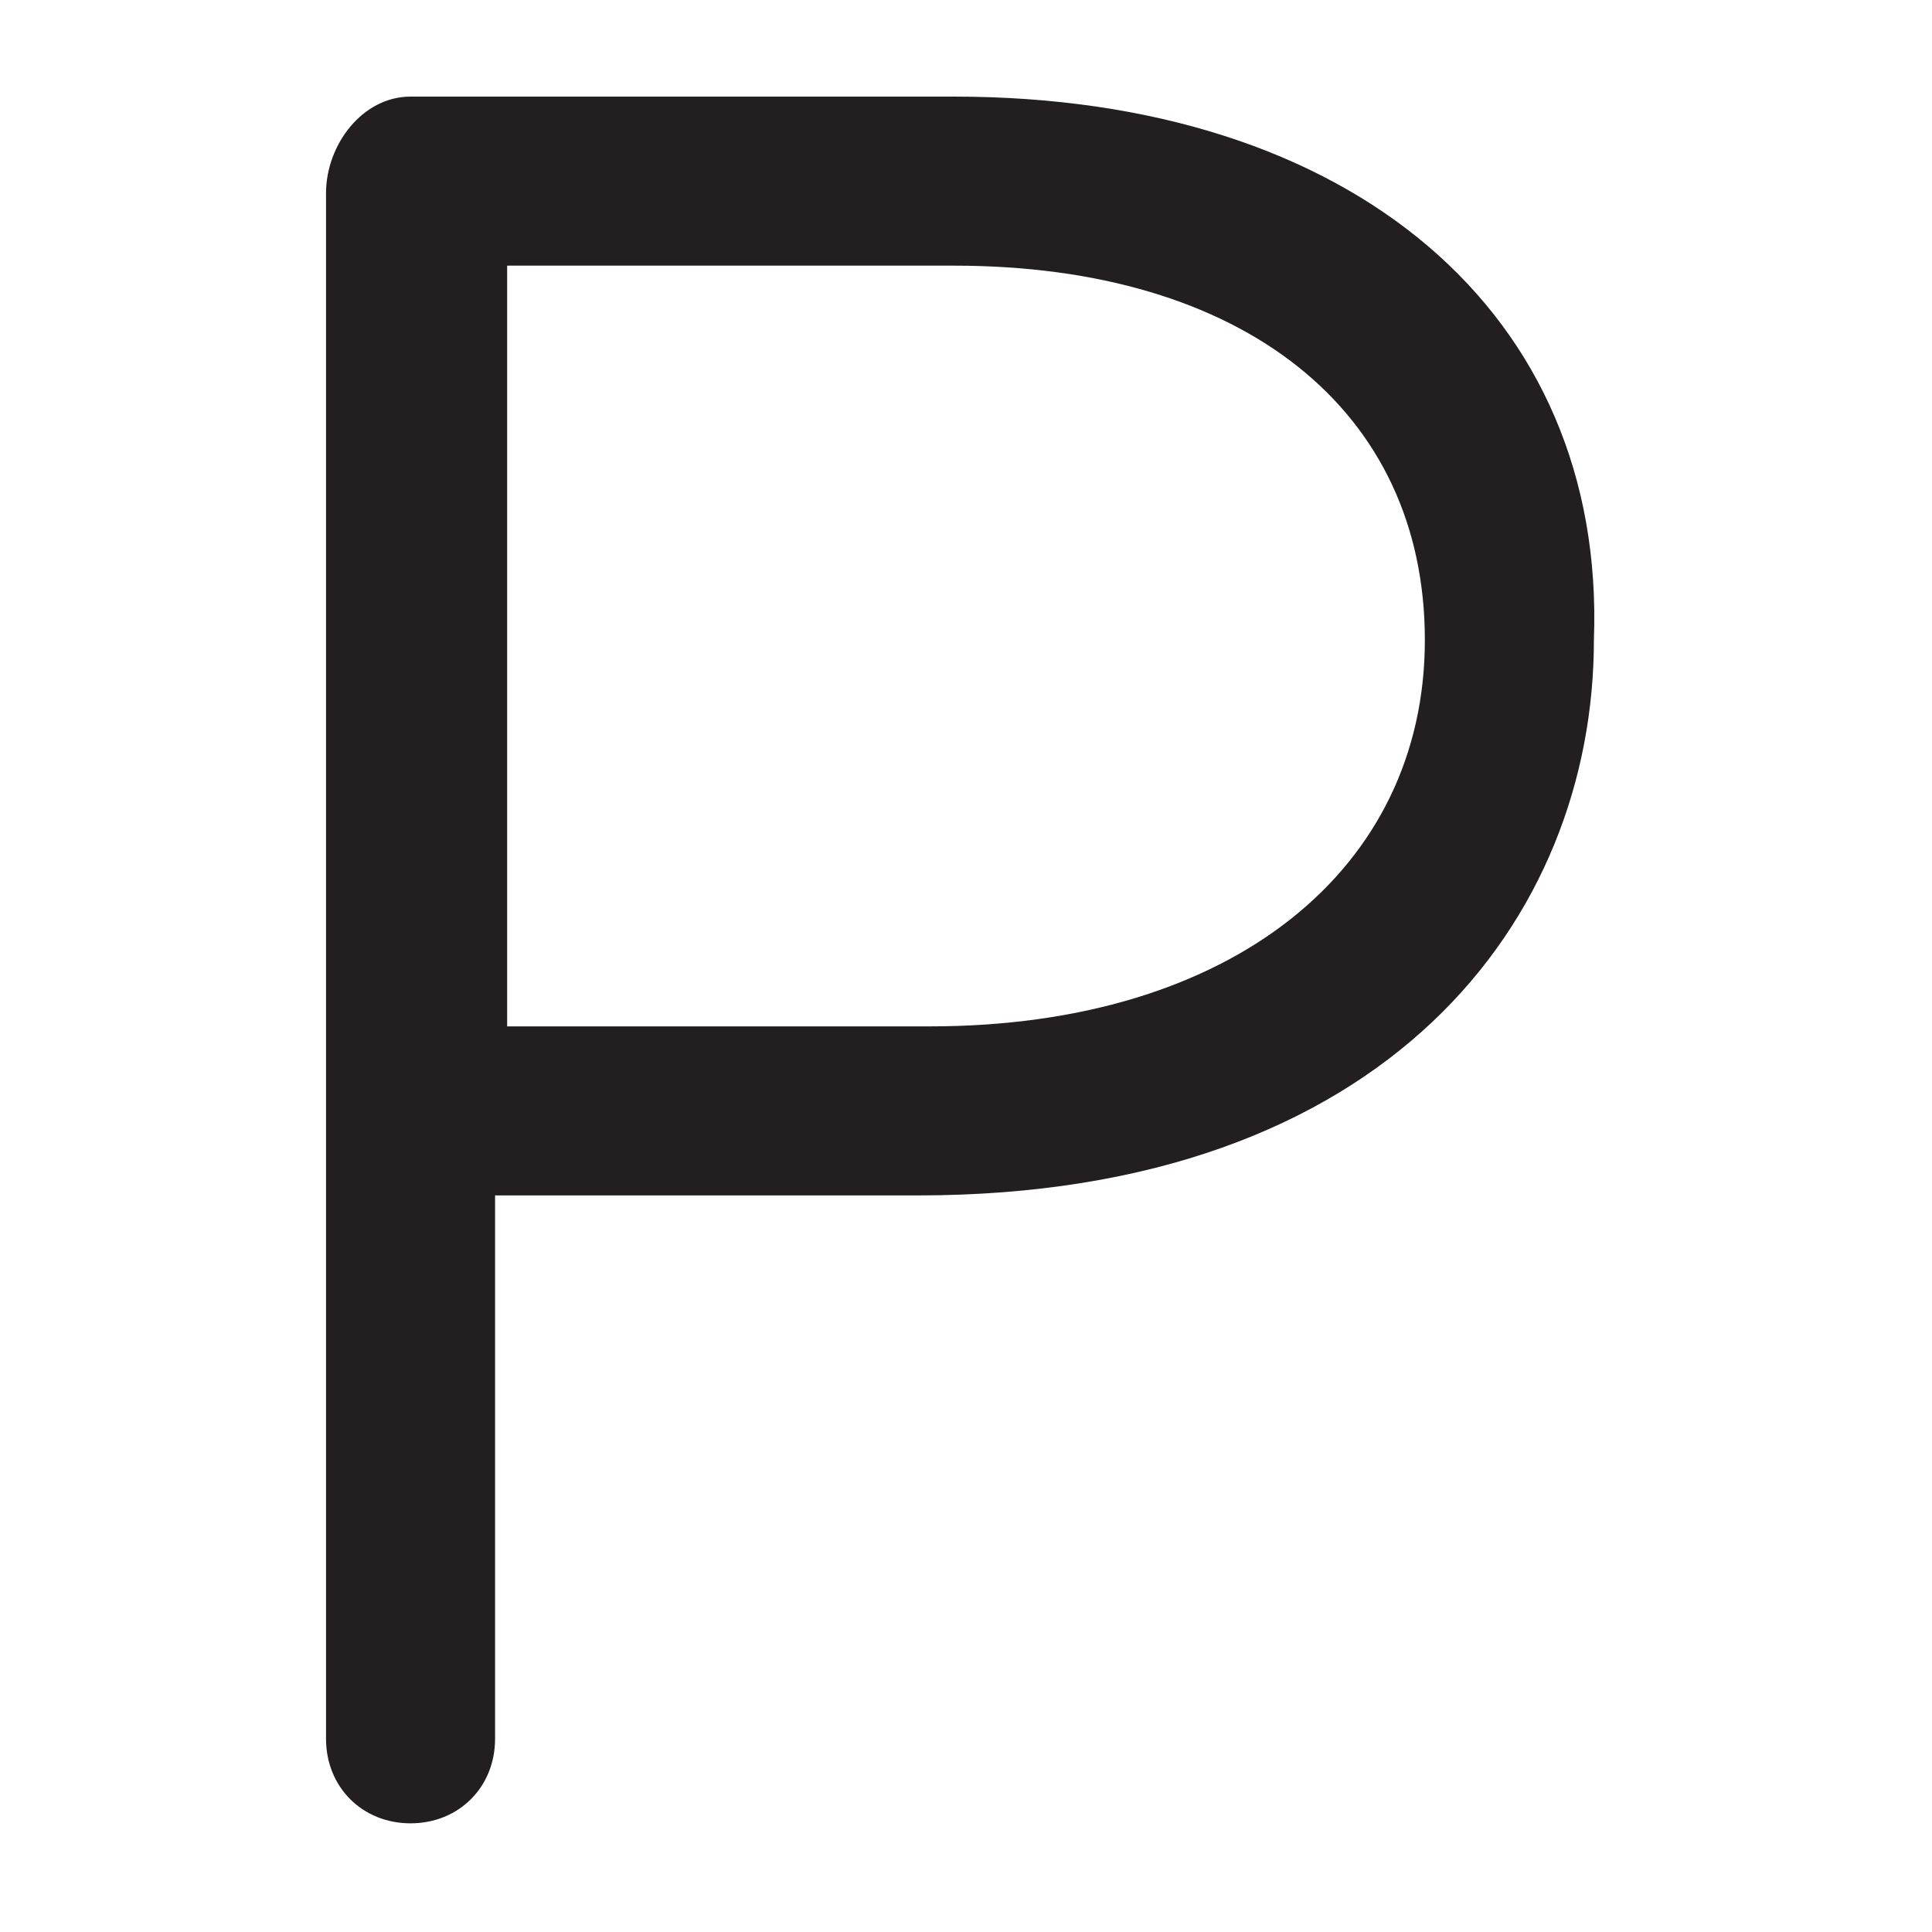 <?xml version="1.0" encoding="utf-8"?>
<!-- Generator: Adobe Illustrator 25.2.1, SVG Export Plug-In . SVG Version: 6.00 Build 0)  -->
<svg version="1.1" id="Layer_1" xmlns="http://www.w3.org/2000/svg" xmlns:xlink="http://www.w3.org/1999/xlink" x="0px" y="0px"
	 viewBox="0 0 16 16" style="enable-background:new 0 0 16 16;" xml:space="preserve">
<style type="text/css">
	.st0{fill:#231F20;}
</style>
<path class="st0" d="M7.9,0.8H3.4C3,0.8,2.7,1.2,2.7,1.6v12.8c0,0.4,0.3,0.7,0.7,0.7c0.4,0,0.7-0.3,0.7-0.7V9.9h3.5
	c3.9,0,5.6-2.3,5.6-4.6v0C13.3,2.6,11.2,0.8,7.9,0.8 M11.8,5.3L11.8,5.3c0,1.9-1.6,3.2-4.1,3.2H4.2V2.2h3.7
	C10.3,2.2,11.8,3.4,11.8,5.3"/>
</svg>
